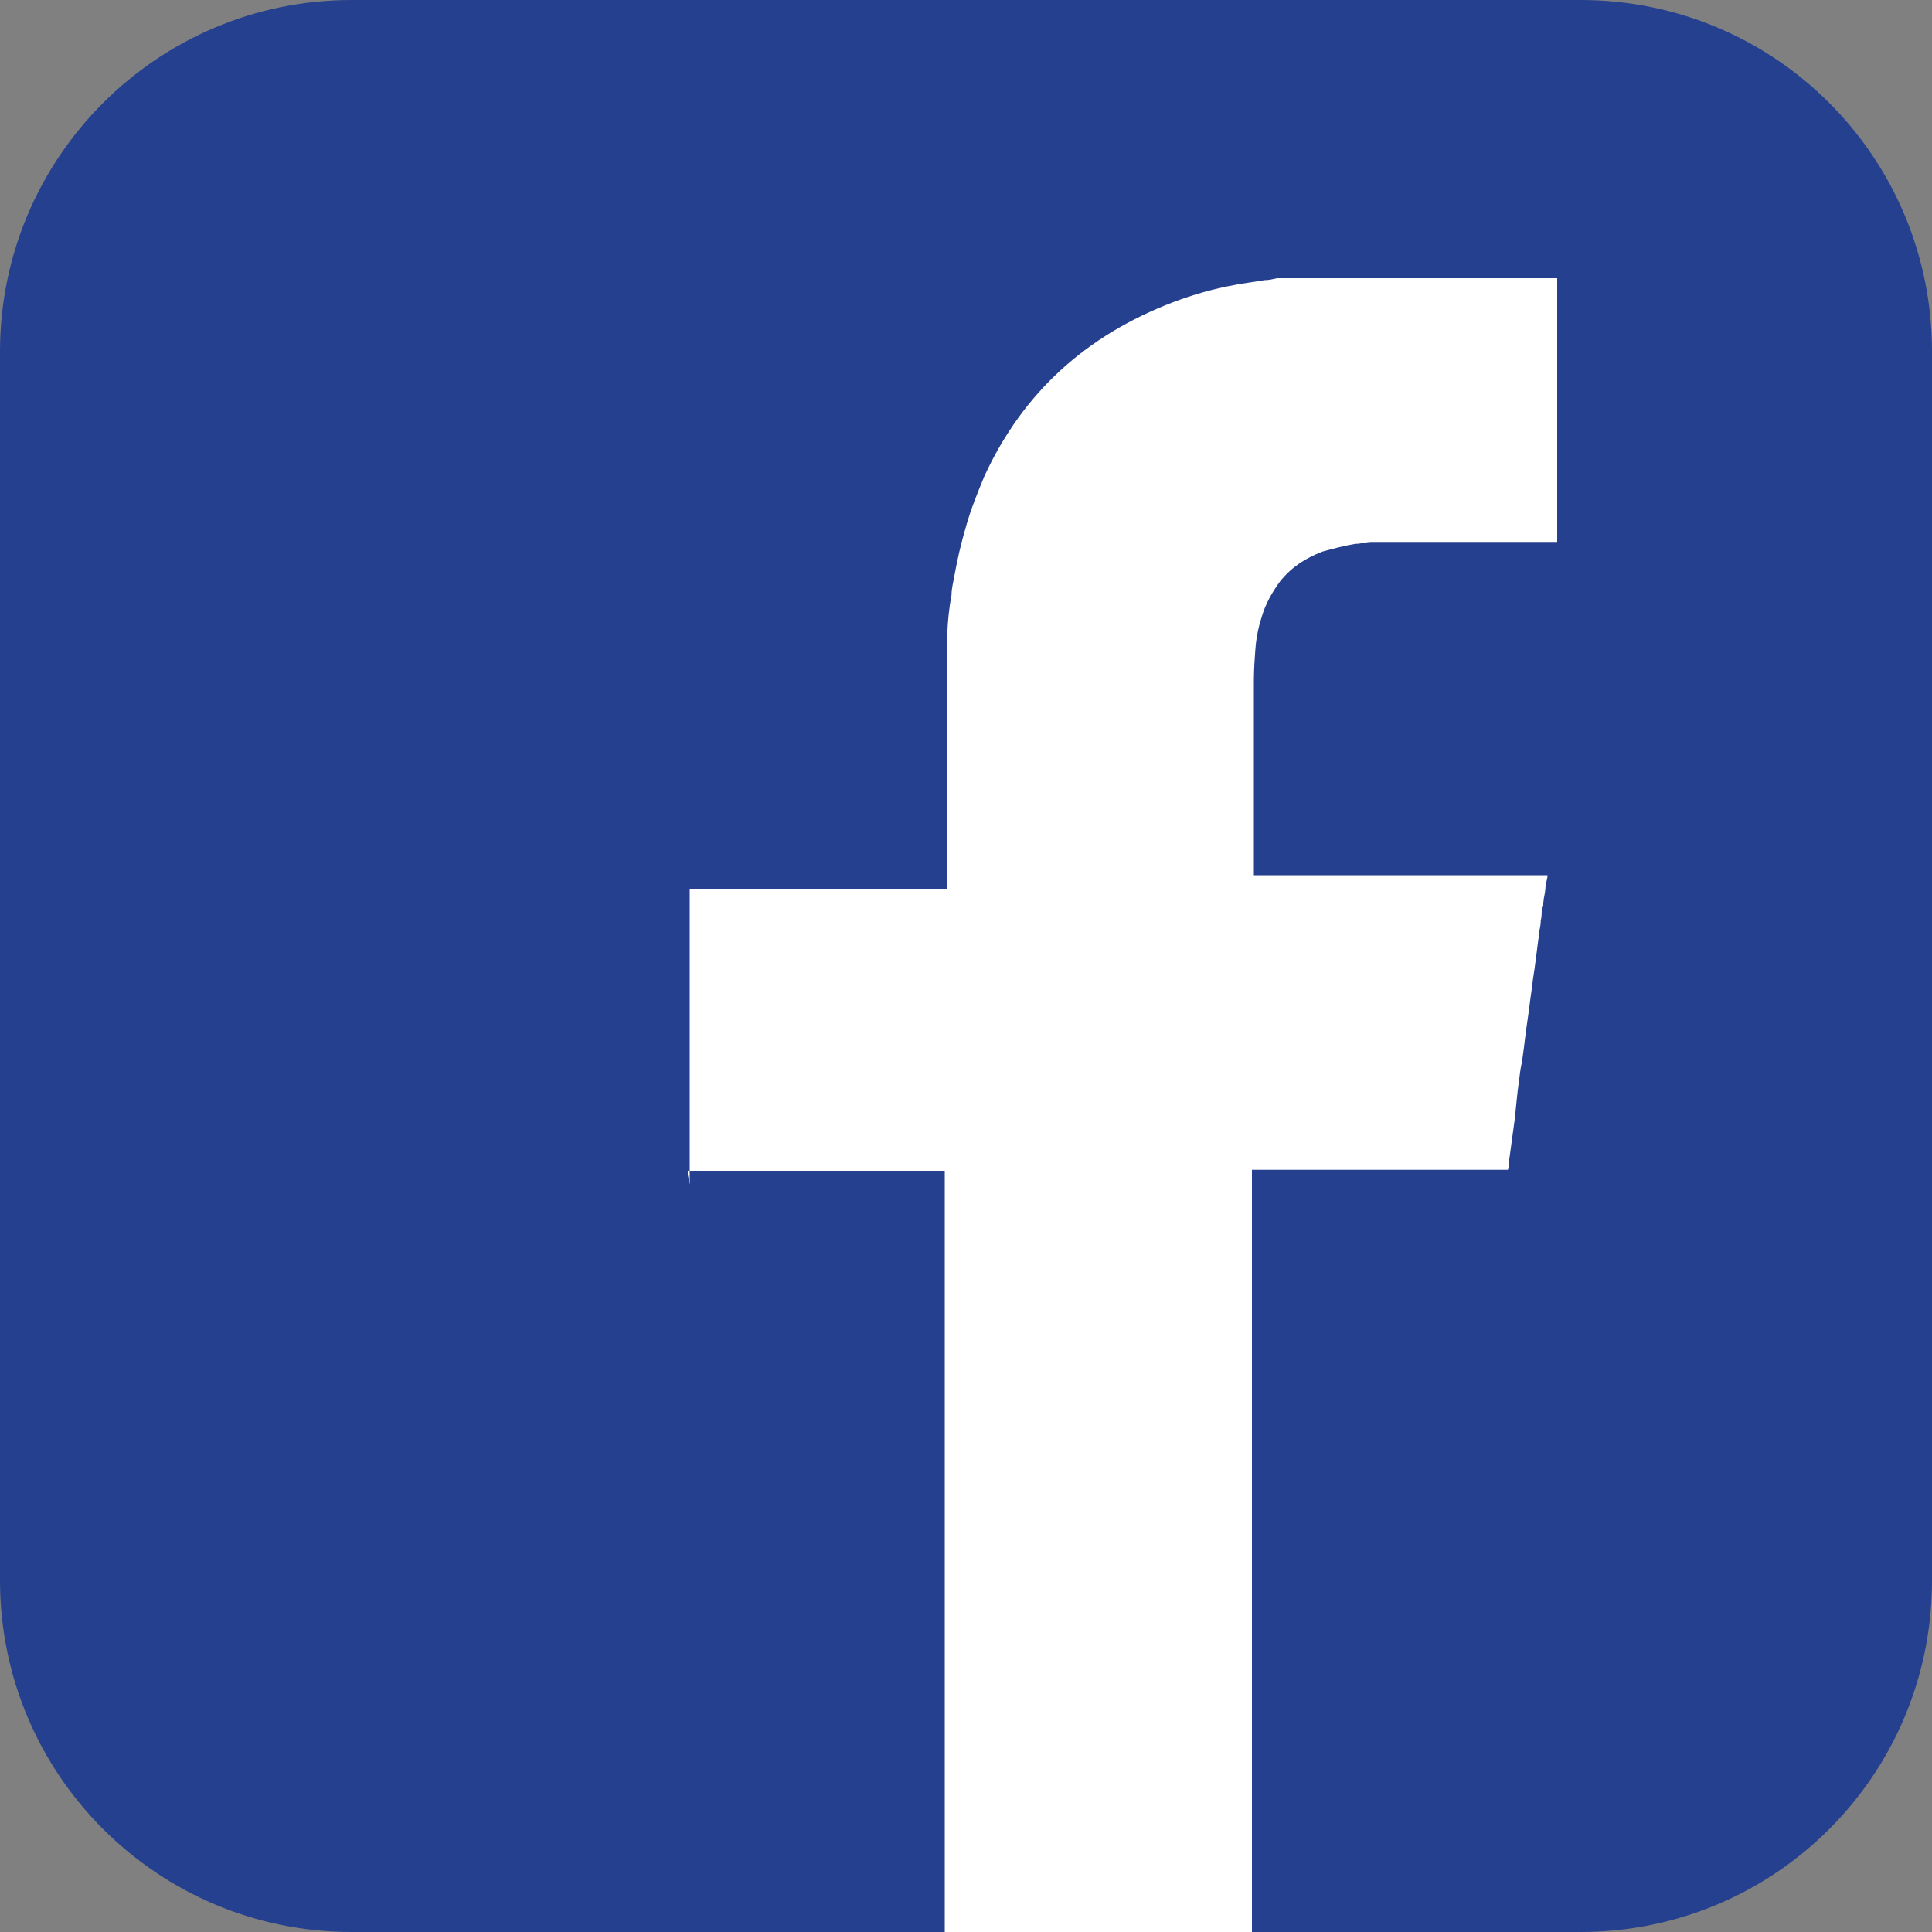 <?xml version="1.0" encoding="UTF-8"?>
<svg id="Layer_1" data-name="Layer 1" xmlns="http://www.w3.org/2000/svg" version="1.1" viewBox="0 0 200 200">
  <rect x="0" y="0" width="200" height="200" fill="#808080" stroke="none"/>
  <defs>
    <style>
      .cls-1 {
        fill: #fff;
      }

      .cls-1, .cls-2 {
        stroke-width: 0px;
      }

      .cls-2 {
        fill: #24408f;
      }
    </style>
  </defs>
  <path class="cls-2" d="M163.6,200H36.4c-20.1,0-36.4-16.3-36.4-36.4V36.4C0,16.3,16.3,0,36.4,0h127.2c20.2,0,36.4,16.3,36.4,36.4v127.2c0,20.2-16.3,36.4-36.4,36.4Z"/>
  <path class="cls-1" d="M71.4,122.6v-30.6h26.6v-22.5c0-2.7,0-5.3.5-7.9,0-.7.2-1.4.3-2,.3-1.7.7-3.4,1.2-5.1.5-1.8,1.2-3.5,1.9-5.2,4-8.7,10.6-14.6,19.5-18,2.1-.8,4.2-1.4,6.4-1.8,1-.2,2-.3,3.1-.5.5,0,.8-.1,1.3-.2h29v27.3h-19.2c-.6,0-1.1.2-1.7.2-1.2.2-2.3.5-3.4.8-1.8.7-3.2,1.6-4.4,3.1-.8,1.1-1.5,2.3-1.9,3.7-.3.9-.5,1.9-.6,2.8-.1,1.2-.2,2.5-.2,3.8v20.1h30.4c0,.3-.1.6-.2,1,0,.5-.1,1-.2,1.5,0,.3-.1.6-.2.9,0,.5,0,.9-.1,1.3,0,.6-.2,1.1-.2,1.6-.1.7-.2,1.5-.3,2.3s-.2,1.5-.3,2.1c-.1,1-.3,2.1-.4,3.1-.1.7-.2,1.4-.3,2.1-.2,1.4-.3,2.8-.6,4.2-.1.8-.2,1.5-.3,2.3-.1,1-.2,2-.3,2.9-.2,1.5-.4,2.9-.6,4.4,0,.3,0,.5-.1.8h-26.5v78.9h-31.8v-78.8h-26.6c0,.5,0,.4,0,.4l.2,1Z"/>
</svg>